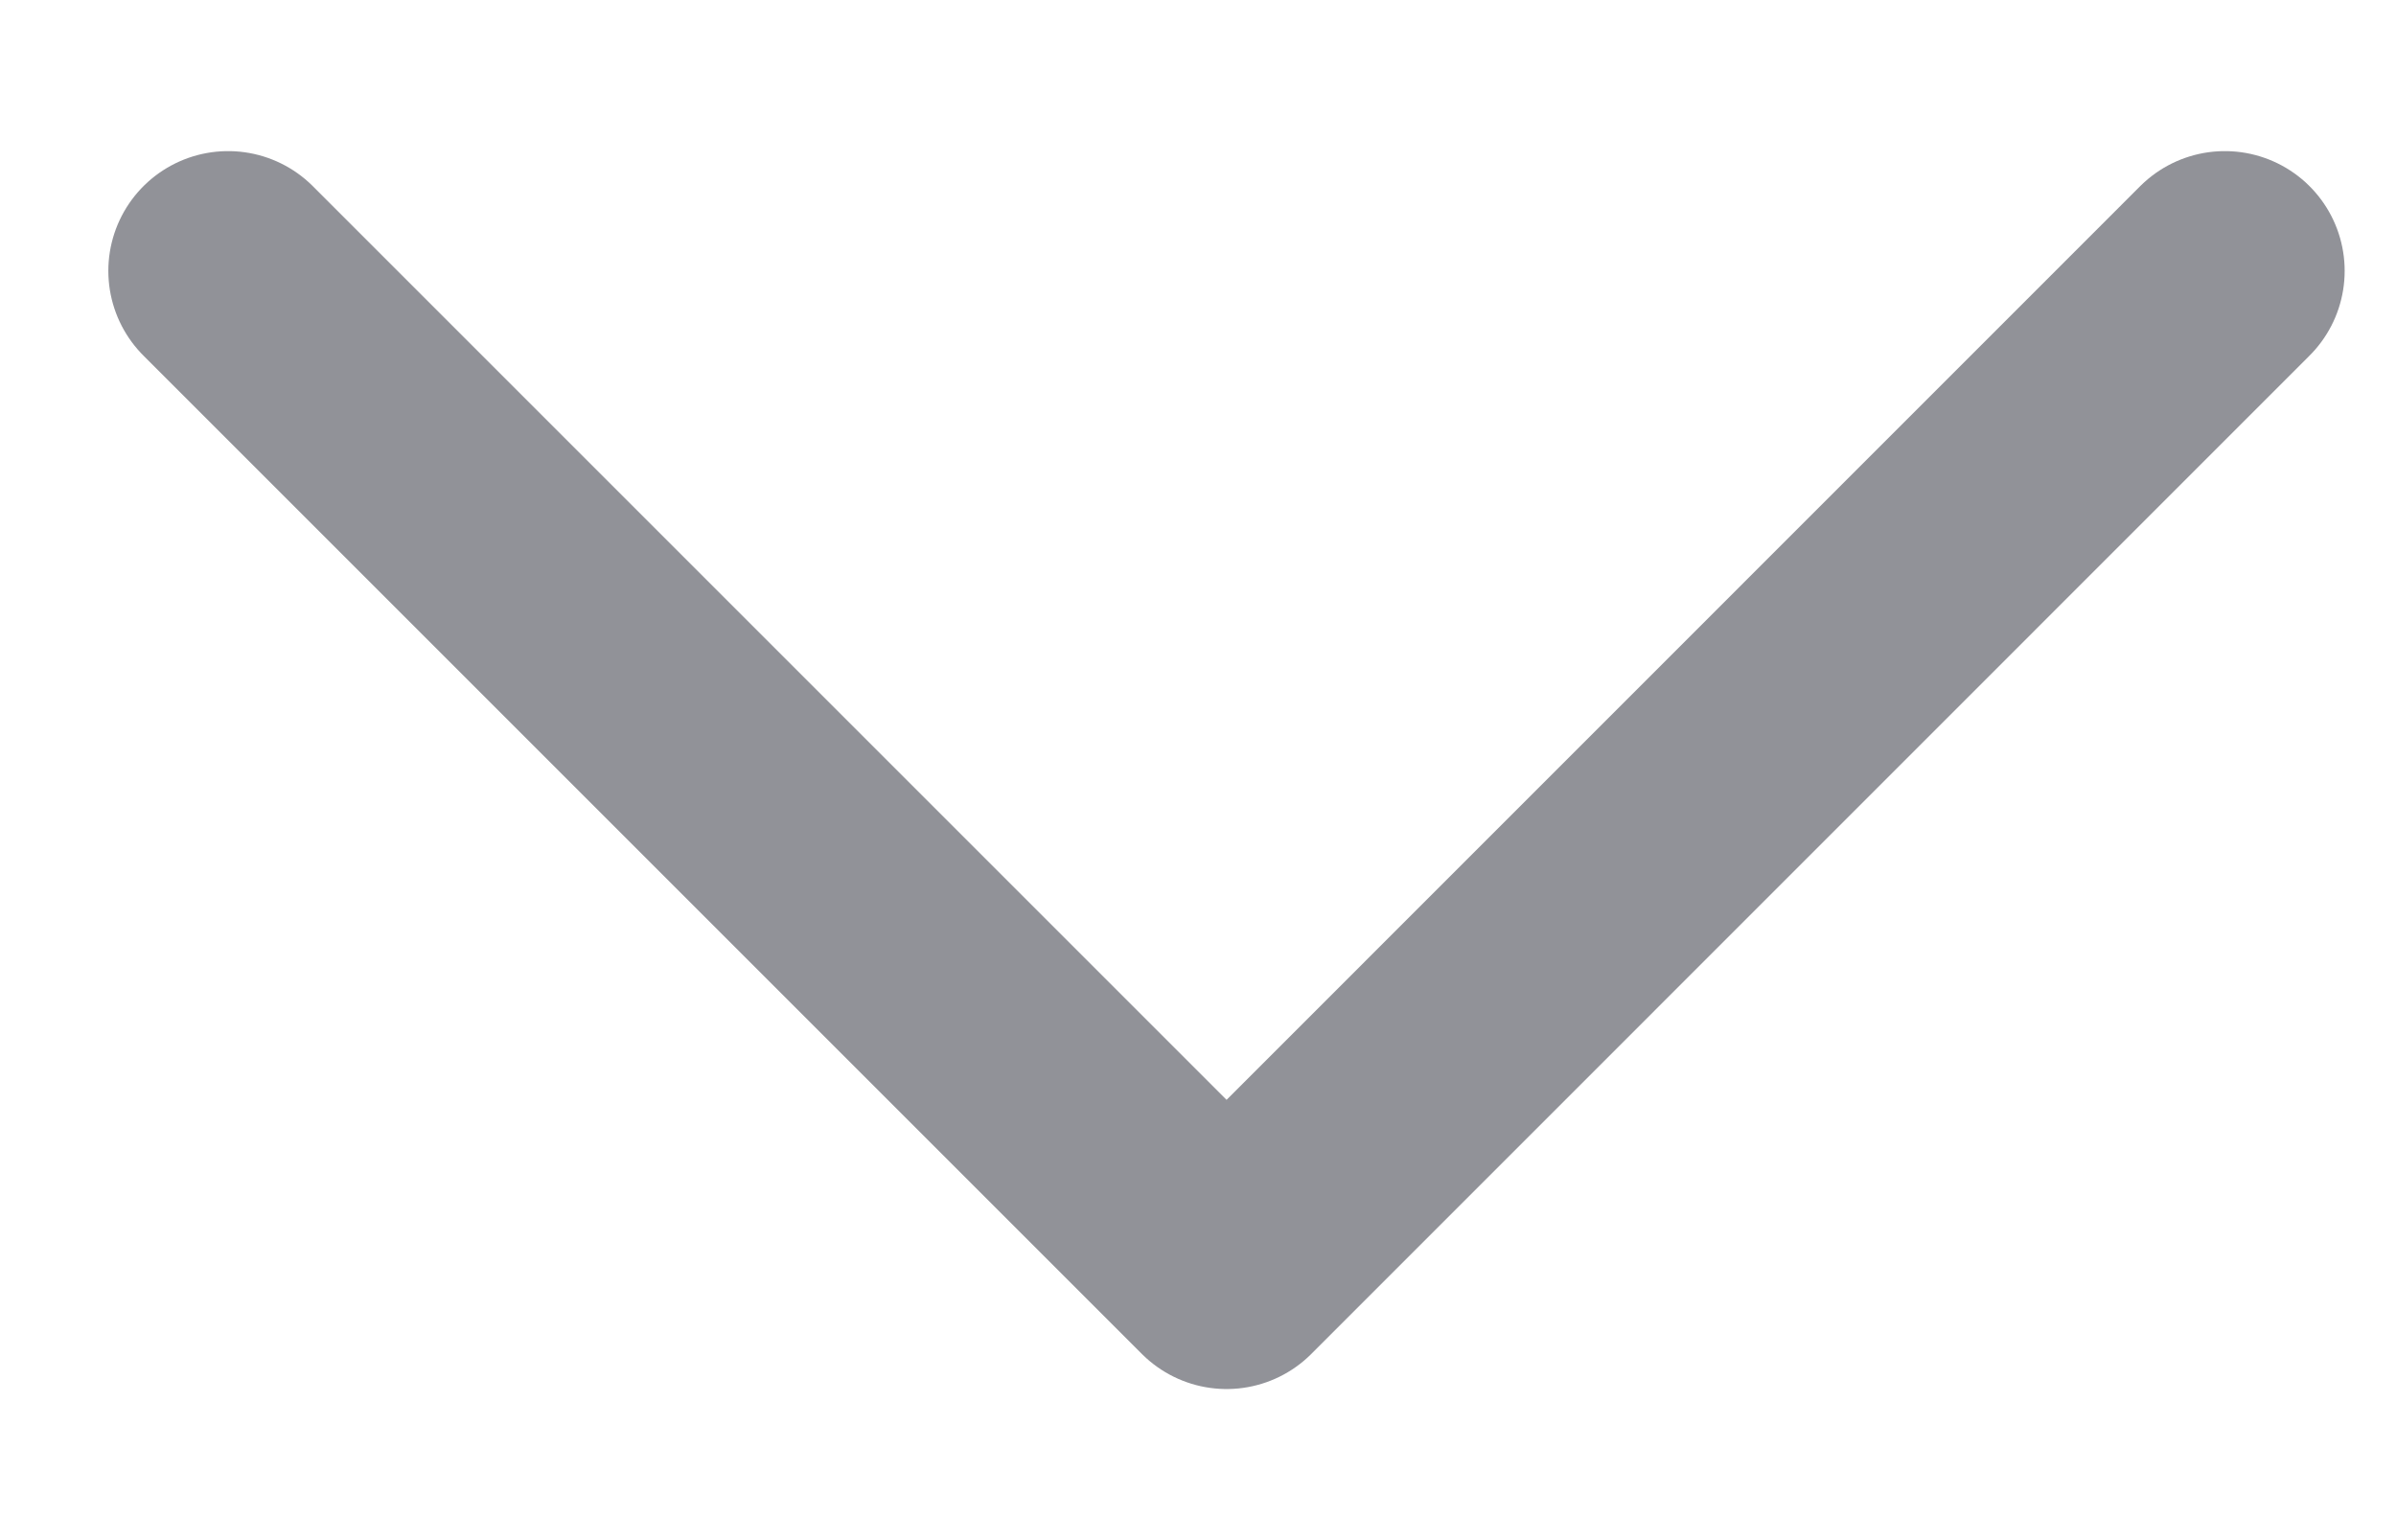 <svg width="14" height="9" viewBox="0 0 14 9" fill="none" xmlns="http://www.w3.org/2000/svg">
<path id="Vector" d="M1.333 1.583L7.167 7.417L13 1.583" stroke="#919298" stroke-width="1.4" stroke-linecap="round" stroke-linejoin="round"/>
</svg>
